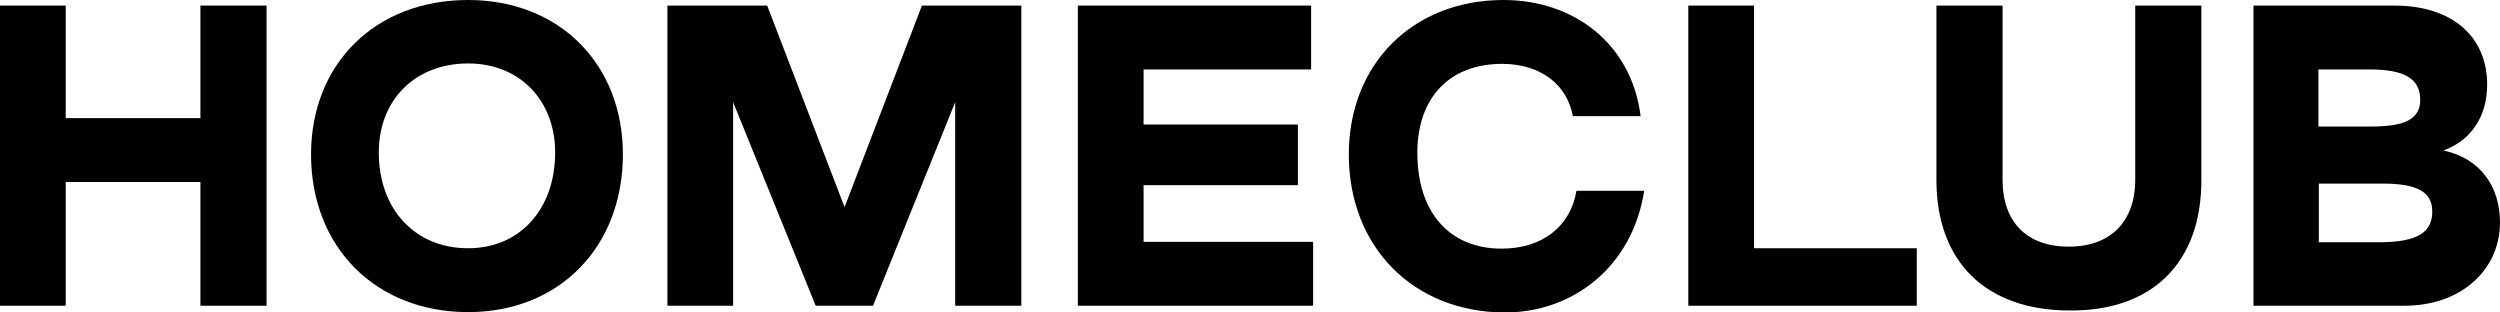 <svg width="272" height="34" viewBox="0 0 272 34" fill="none" xmlns="http://www.w3.org/2000/svg">
<path d="M0 0.608H7.152V12.853H21.805V0.608H29.001V33.262H21.805V19.801H7.152V33.262H0V0.608Z" fill="black"/>
<path d="M33.842 16.805C33.842 6.948 40.82 0 50.937 0C60.88 0 67.771 6.991 67.771 16.805C67.771 26.835 60.88 33.957 50.937 33.957C40.82 33.957 33.842 26.835 33.842 16.805ZM60.401 16.587C60.401 10.943 56.563 6.904 50.937 6.904C45.137 6.904 41.212 10.899 41.212 16.587C41.212 22.71 45.093 27.009 50.937 27.009C56.607 27.009 60.401 22.71 60.401 16.587Z" fill="black"/>
<path d="M83.471 0.608L91.888 22.536L100.305 0.608H111.12V33.262H103.924V11.116L94.984 33.262H88.748L79.764 11.116V33.262H72.612V0.608H83.471Z" fill="black"/>
<path d="M117.269 0.608H142.651V7.556H124.421V13.548H141.211V20.148H124.421V26.314H142.869V33.262H117.269V0.608Z" fill="black"/>
<path d="M146.75 16.805C146.75 6.948 153.728 0 163.584 0C171.172 0 177.496 4.69 178.499 12.636H171.128C170.474 9.119 167.552 6.991 163.54 6.948C157.74 6.904 154.207 10.595 154.207 16.631C154.207 23.101 157.696 27.052 163.366 27.052C167.77 27.052 170.867 24.664 171.521 20.756H178.891C177.583 29.093 171.085 34 163.715 34C153.728 33.957 146.75 26.835 146.75 16.805Z" fill="black"/>
<path d="M183.688 0.608H190.84V27.009H208.546V33.262H183.688V0.608Z" fill="black"/>
<path d="M210.683 19.584V0.608H217.879V19.54C217.879 24.186 220.539 26.835 225.075 26.835C229.61 26.835 232.314 24.143 232.314 19.54V0.608H239.51V19.584C239.51 28.616 234.146 33.87 225.118 33.783C216.004 33.739 210.683 28.442 210.683 19.584Z" fill="black"/>
<path d="M272 24.186C272 29.397 267.726 33.262 261.621 33.262H245.179V0.608H260.53C266.81 0.608 270.604 3.995 270.604 9.206C270.604 12.723 268.816 15.285 265.851 16.37C269.907 17.239 272 20.365 272 24.186ZM258.045 13.765C261.751 13.765 263.321 12.897 263.321 10.856C263.321 8.598 261.664 7.556 257.827 7.556H252.244V13.765H258.045ZM264.63 23.014C264.63 20.886 263.016 19.974 259.222 19.974H252.288V26.358H259.048C262.973 26.314 264.63 25.316 264.63 23.014Z" fill="black"/>
</svg>
